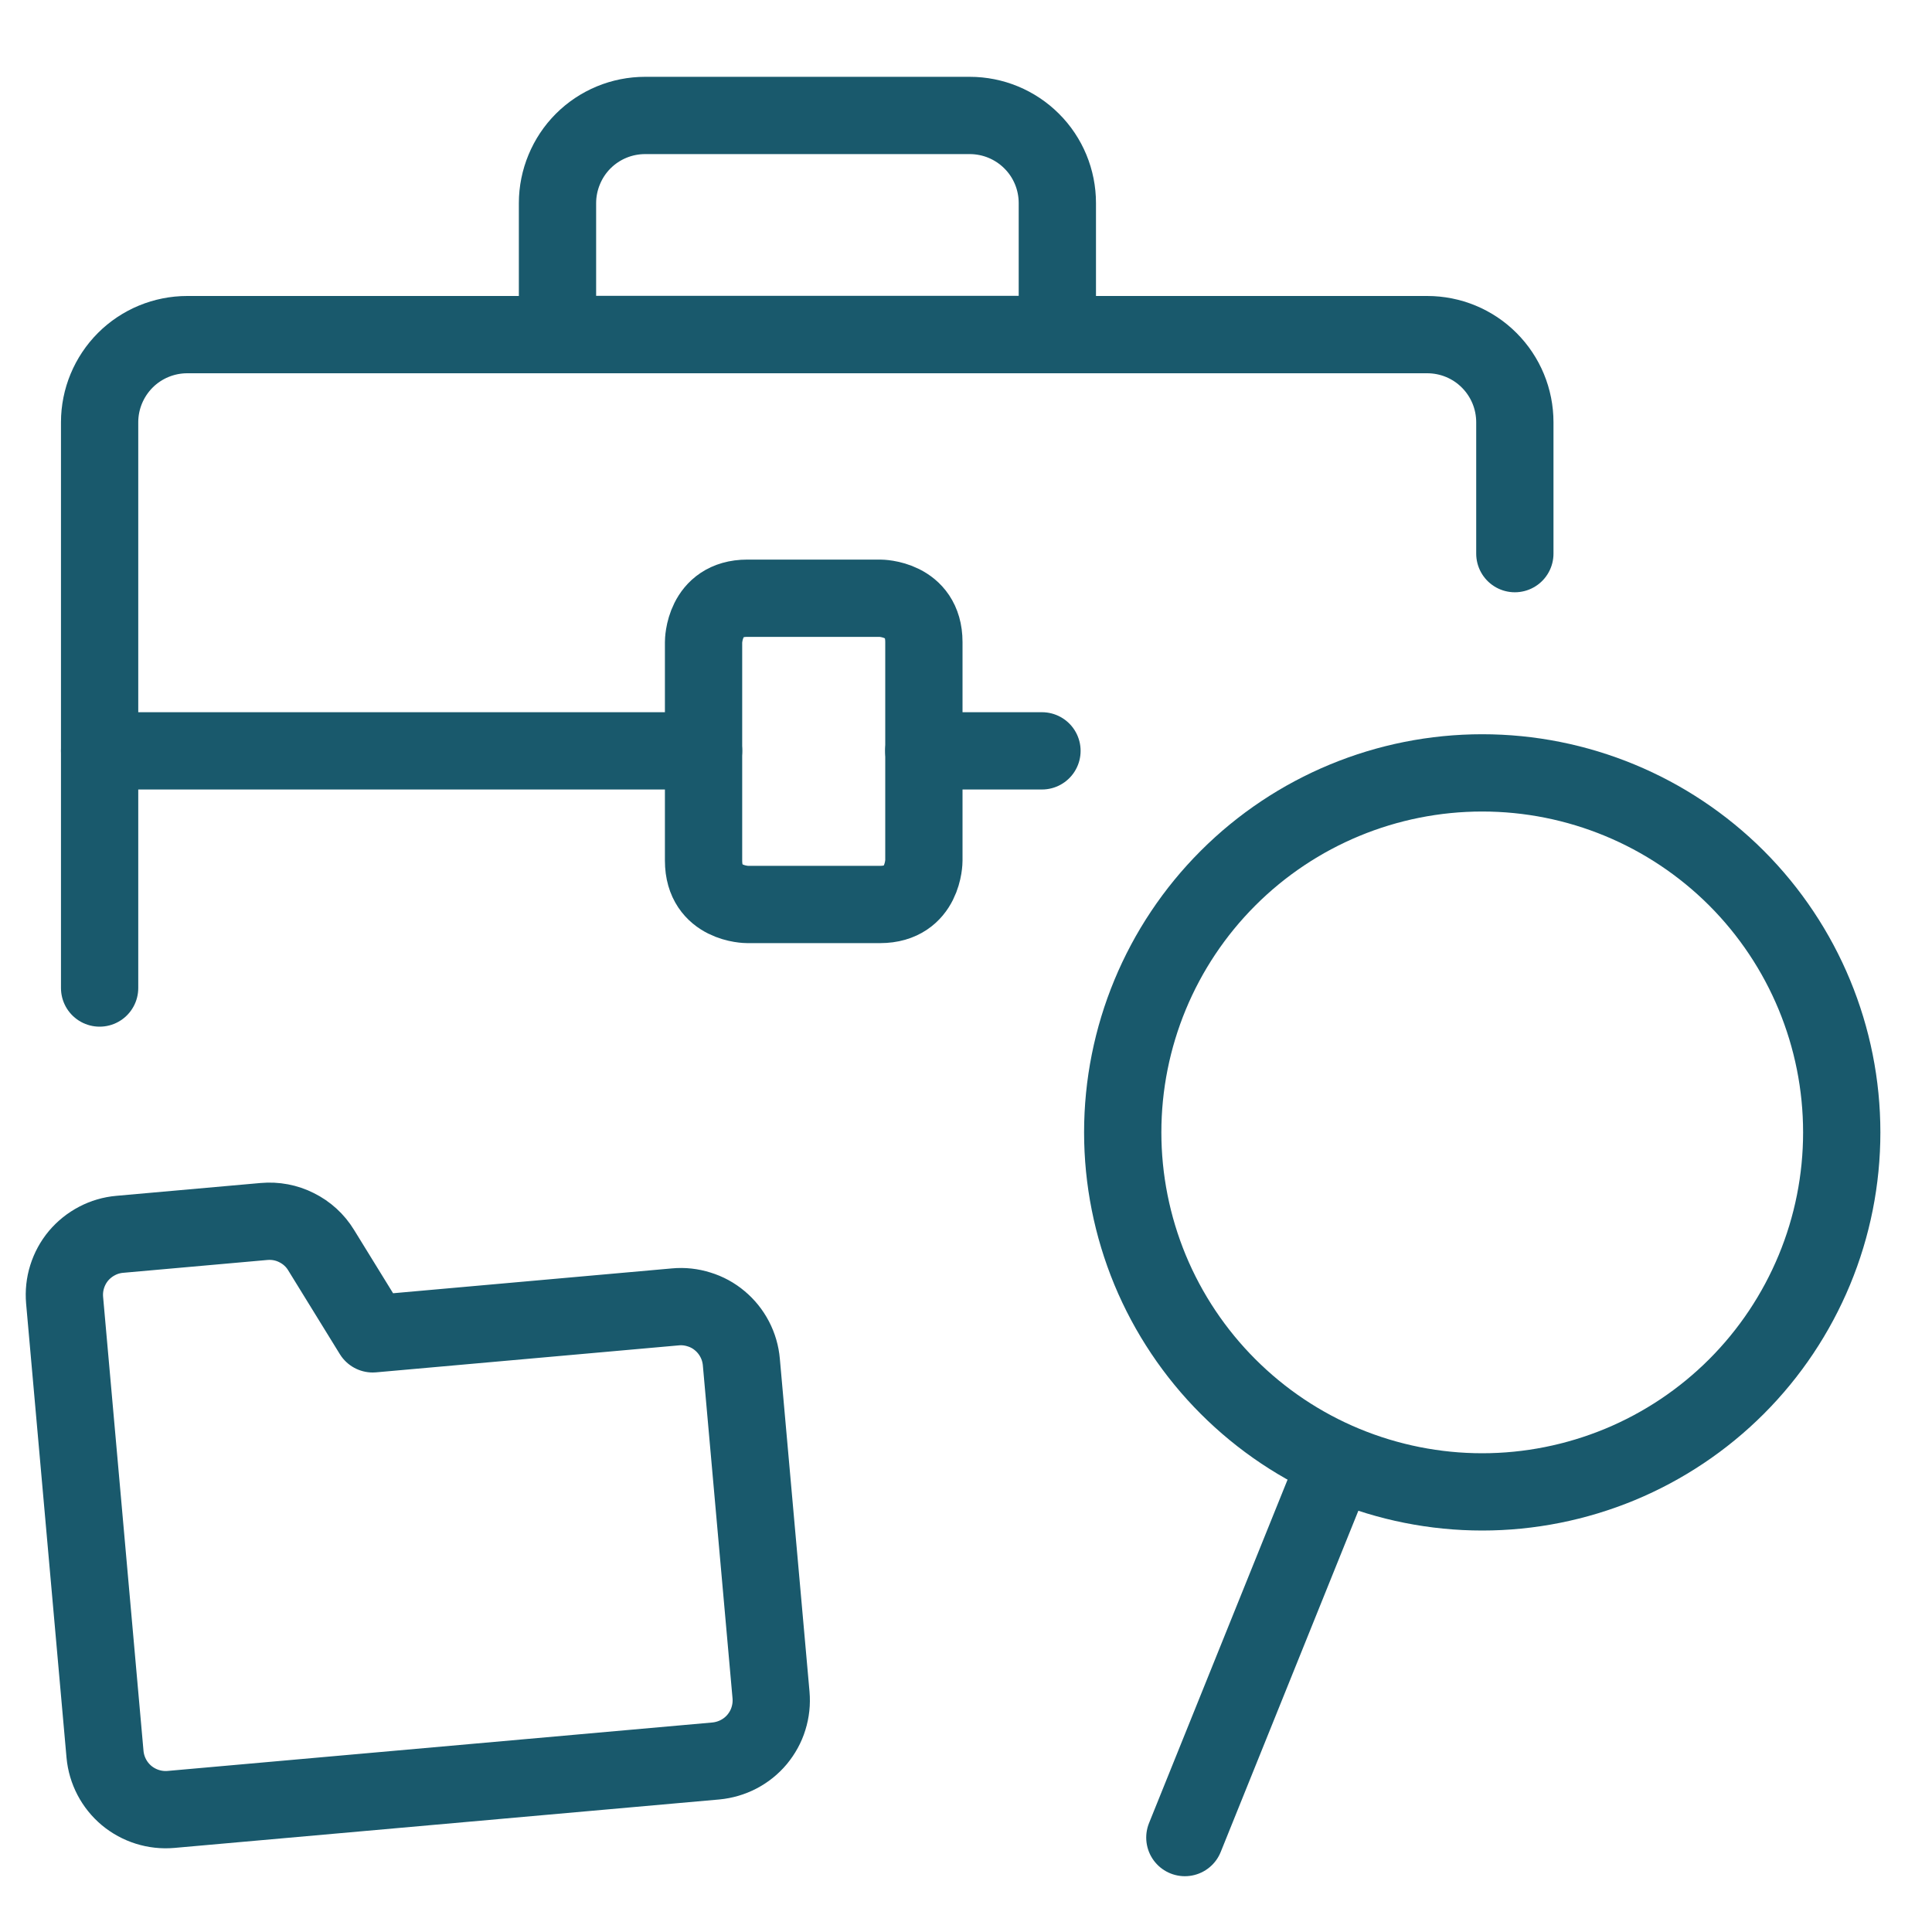 <?xml version="1.0" encoding="UTF-8"?> <svg xmlns="http://www.w3.org/2000/svg" width="25" height="25" viewBox="0 0 25 25" fill="none"><g clip-path="url(#clip0_570_2239)"><path d="M1.289 12.785V5.464C1.289 5.163 1.409 4.875 1.621 4.662C1.834 4.449 2.123 4.33 2.423 4.33H18.468C18.769 4.33 19.058 4.449 19.27 4.662C19.483 4.875 19.602 5.163 19.602 5.464V7.164" stroke="#19596C" stroke-linecap="round" stroke-linejoin="round"></path><path d="M1.289 9.716H9.104" stroke="#19596C" stroke-linecap="round" stroke-linejoin="round"></path><path d="M8.348 1.494H12.548C12.849 1.494 13.137 1.613 13.35 1.826C13.563 2.038 13.682 2.327 13.682 2.628V4.328H7.214V2.628C7.214 2.479 7.244 2.331 7.301 2.194C7.358 2.056 7.441 1.931 7.546 1.826C7.759 1.613 8.047 1.494 8.348 1.494Z" stroke="#19596C" stroke-linecap="round" stroke-linejoin="round"></path><path d="M14.528 14.653C14.528 15.264 14.649 15.869 14.882 16.433C15.116 16.997 15.459 17.51 15.891 17.942C16.323 18.374 16.835 18.717 17.4 18.951C17.964 19.184 18.569 19.305 19.18 19.305C19.791 19.305 20.396 19.184 20.96 18.951C21.525 18.717 22.038 18.374 22.47 17.942C22.902 17.51 23.244 16.997 23.478 16.433C23.712 15.869 23.832 15.264 23.832 14.653C23.832 13.419 23.342 12.236 22.47 11.363C21.597 10.491 20.414 10.001 19.18 10.001C17.946 10.001 16.763 10.491 15.891 11.363C15.018 12.236 14.528 13.419 14.528 14.653Z" stroke="#19596C" stroke-linecap="round" stroke-linejoin="round"></path><path d="M17.246 19.033L15.332 23.778" stroke="#19596C" stroke-linecap="round" stroke-linejoin="round"></path><path d="M4.823 17.26L4.155 16.176C4.079 16.051 3.969 15.951 3.838 15.886C3.708 15.82 3.562 15.793 3.416 15.806L1.55 15.972C1.447 15.981 1.347 16.01 1.256 16.058C1.164 16.106 1.083 16.171 1.016 16.25C0.95 16.329 0.9 16.421 0.869 16.52C0.838 16.618 0.827 16.722 0.836 16.825L1.359 22.701C1.378 22.908 1.478 23.1 1.638 23.234C1.798 23.367 2.005 23.432 2.212 23.414L9.263 22.787C9.366 22.777 9.466 22.748 9.558 22.7C9.65 22.652 9.731 22.587 9.797 22.508C9.863 22.428 9.914 22.337 9.944 22.238C9.975 22.139 9.986 22.036 9.977 21.933L9.593 17.625C9.584 17.522 9.555 17.422 9.507 17.33C9.459 17.238 9.394 17.157 9.315 17.091C9.236 17.024 9.144 16.974 9.045 16.944C8.947 16.913 8.843 16.901 8.74 16.911L4.823 17.26Z" stroke="#19596C" stroke-linecap="round" stroke-linejoin="round"></path><path d="M9.671 7.741H11.388C11.388 7.741 11.955 7.741 11.955 8.308V11.137C11.955 11.137 11.955 11.704 11.388 11.704H9.671C9.671 11.704 9.104 11.704 9.104 11.137V8.308C9.104 8.308 9.104 7.741 9.671 7.741Z" stroke="#19596C" stroke-linecap="round" stroke-linejoin="round"></path><path d="M11.954 9.716H13.483" stroke="#19596C" stroke-linecap="round" stroke-linejoin="round"></path></g><defs><clipPath id="clip0_570_2239"><rect width="24" height="24" fill="white" transform="translate(0.333 0.636)"></rect></clipPath></defs></svg> 